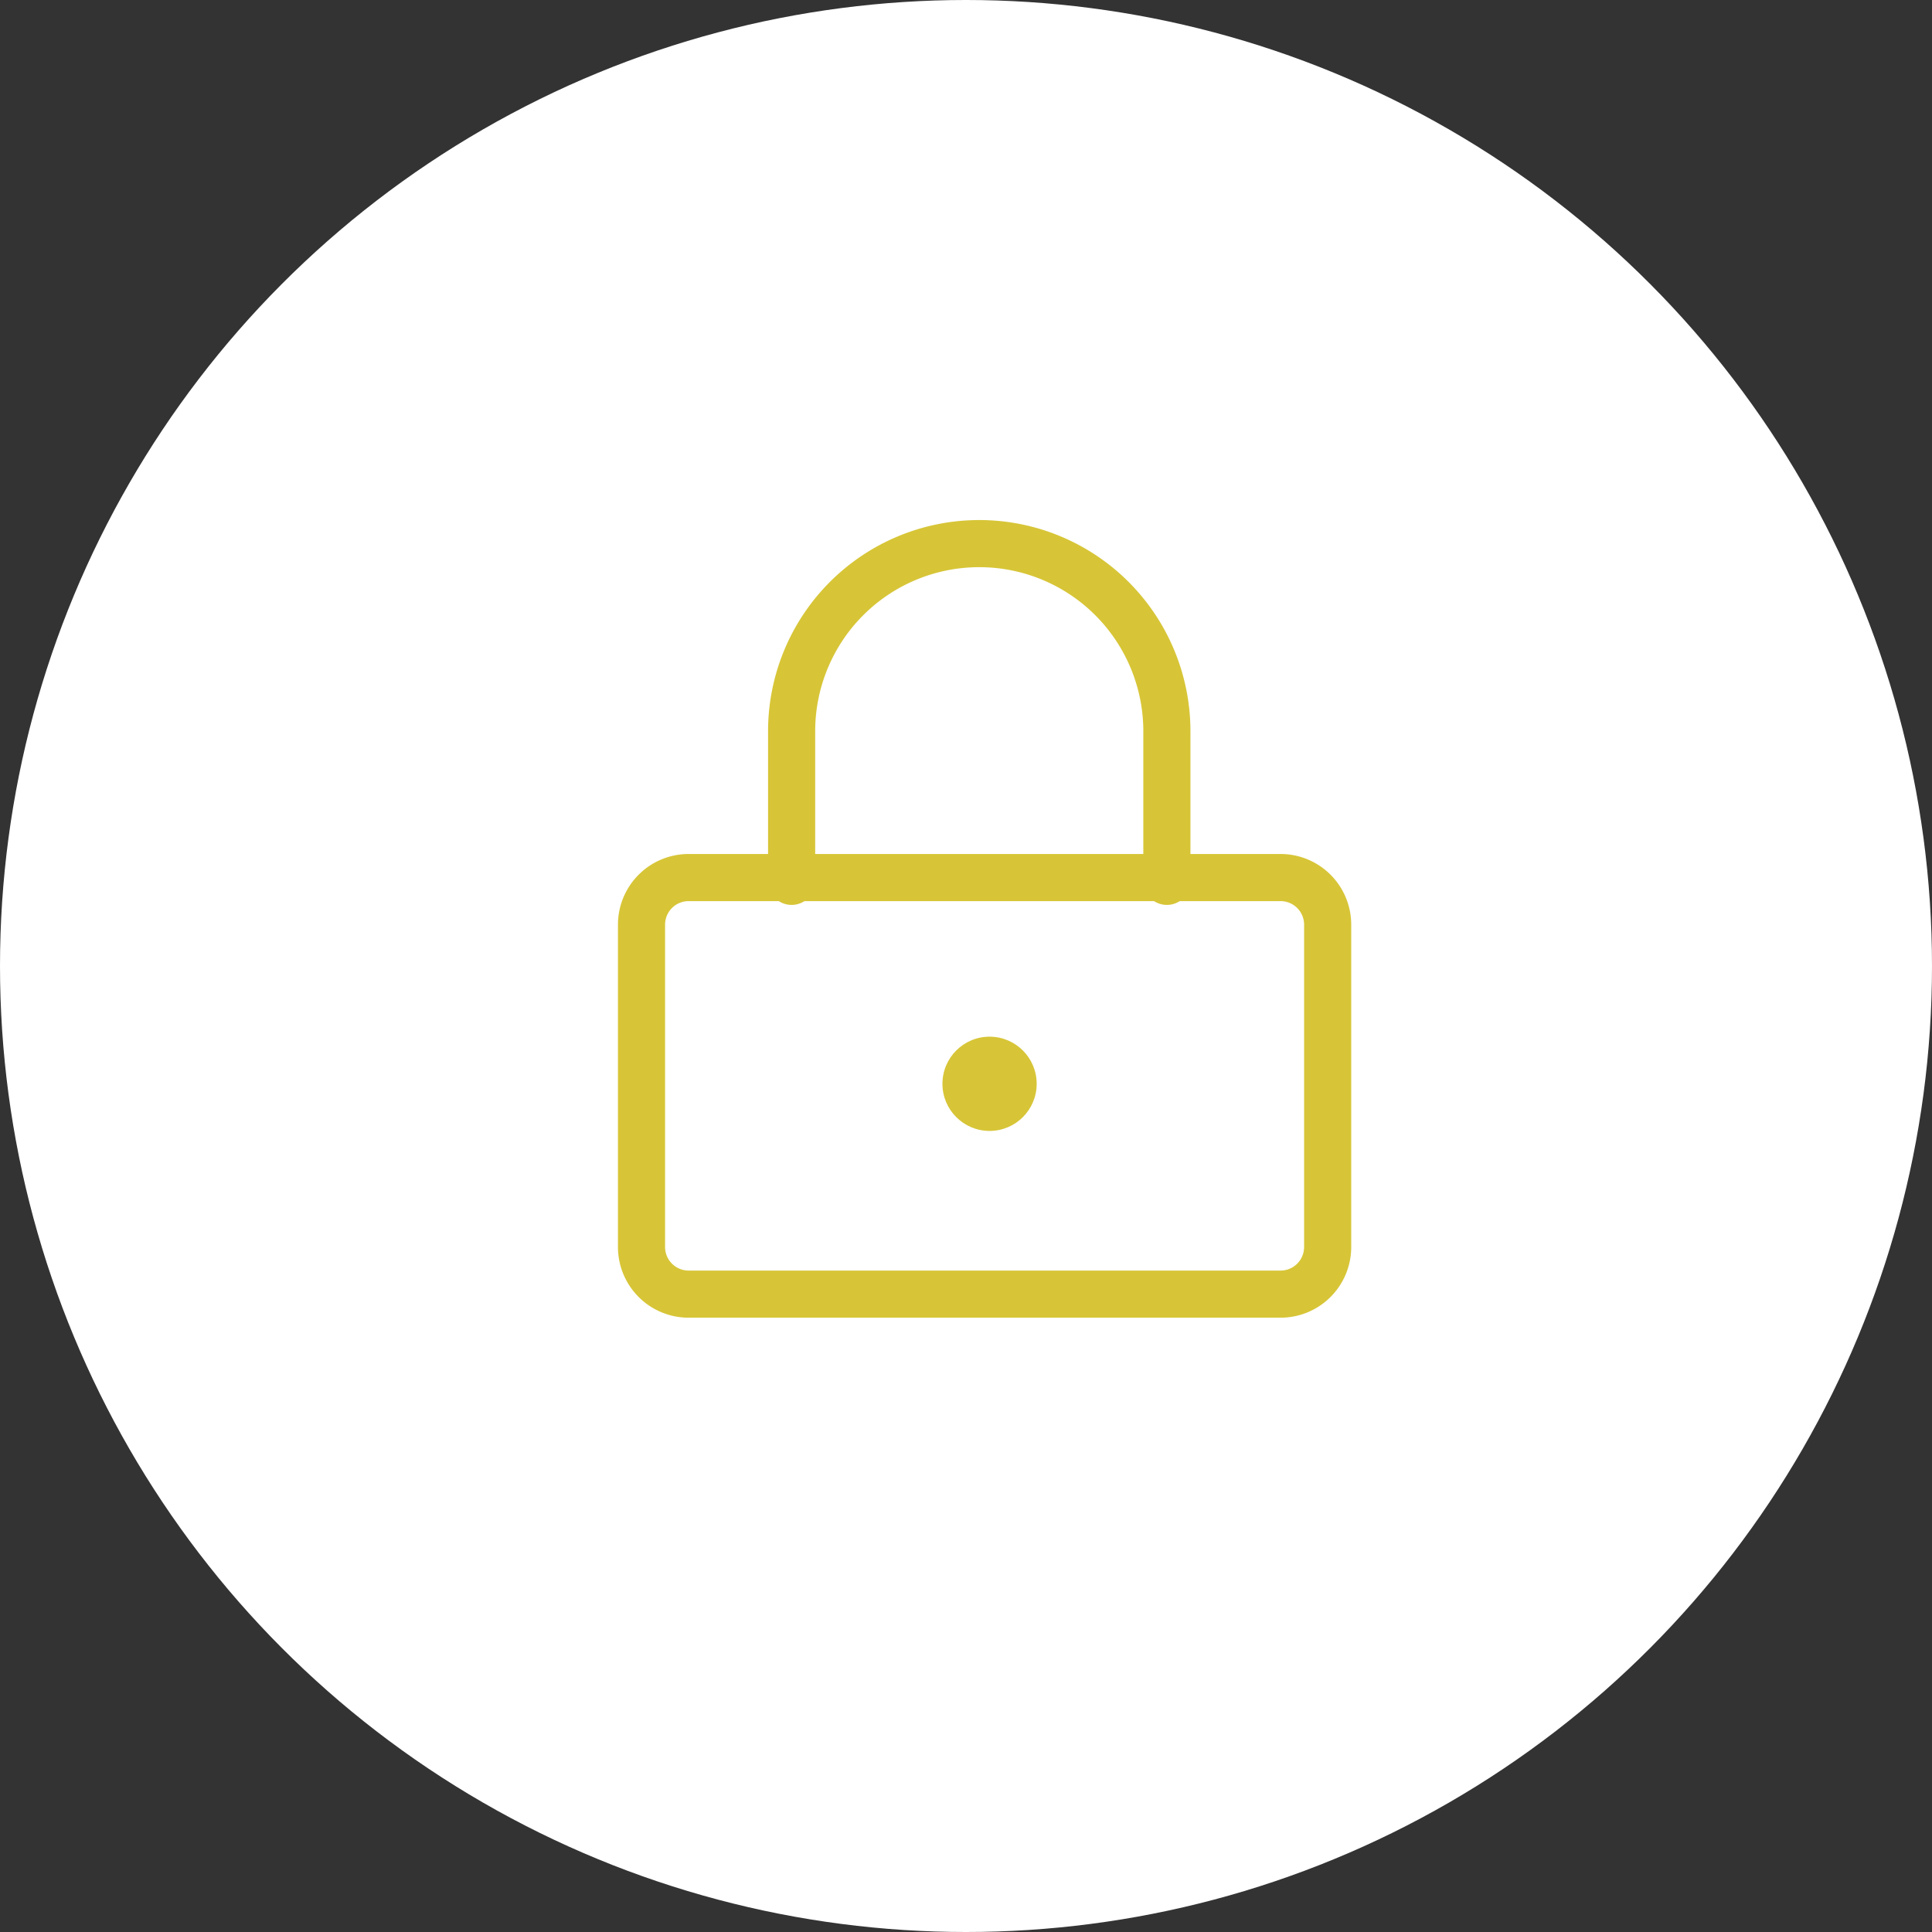 <?xml version="1.0"?>
<svg xmlns="http://www.w3.org/2000/svg" width="82" height="82" viewBox="0 0 82 82">
  <rect x="0" y="0" width="82" height="82" fill="#333333" stroke="none"/>
  <g id="icon-securiser" transform="translate(5796 9172)">
    <circle id="Ellipse_291" data-name="Ellipse 291" cx="41" cy="41" r="41" transform="translate(-5796 -9172)" fill="#fff"/>
    <g id="Groupe_7644" data-name="Groupe 7644" transform="translate(-5771.772 -9150.927)">
      <path id="Rectangle_7537" data-name="Rectangle 7537" d="M2-1H27.122a3,3,0,0,1,3,3V15.681a3,3,0,0,1-3,3H2a3,3,0,0,1-3-3V2A3,3,0,0,1,2-1ZM27.122,16.681a1,1,0,0,0,1-1V2a1,1,0,0,0-1-1H2A1,1,0,0,0,1,2V15.681a1,1,0,0,0,1,1Z" transform="translate(3 16.173)" fill="#d7c537"/>
      <path id="Trac&#xE9;_7138" data-name="Trac&#xE9; 7138" d="M22.927,17.334a1,1,0,0,1-1-1V9.963A6.963,6.963,0,1,0,8,9.963v6.371a1,1,0,1,1-2,0V9.963a8.963,8.963,0,1,1,17.927,0v6.371A1,1,0,0,1,22.927,17.334Z" transform="translate(2.371 0)" fill="#d7c537"/>
    </g>
    <circle id="Ellipse_298" data-name="Ellipse 298" cx="2" cy="2" r="2" transform="translate(-5756 -9128)" fill="#d7c537"/>
  </g>
</svg>
